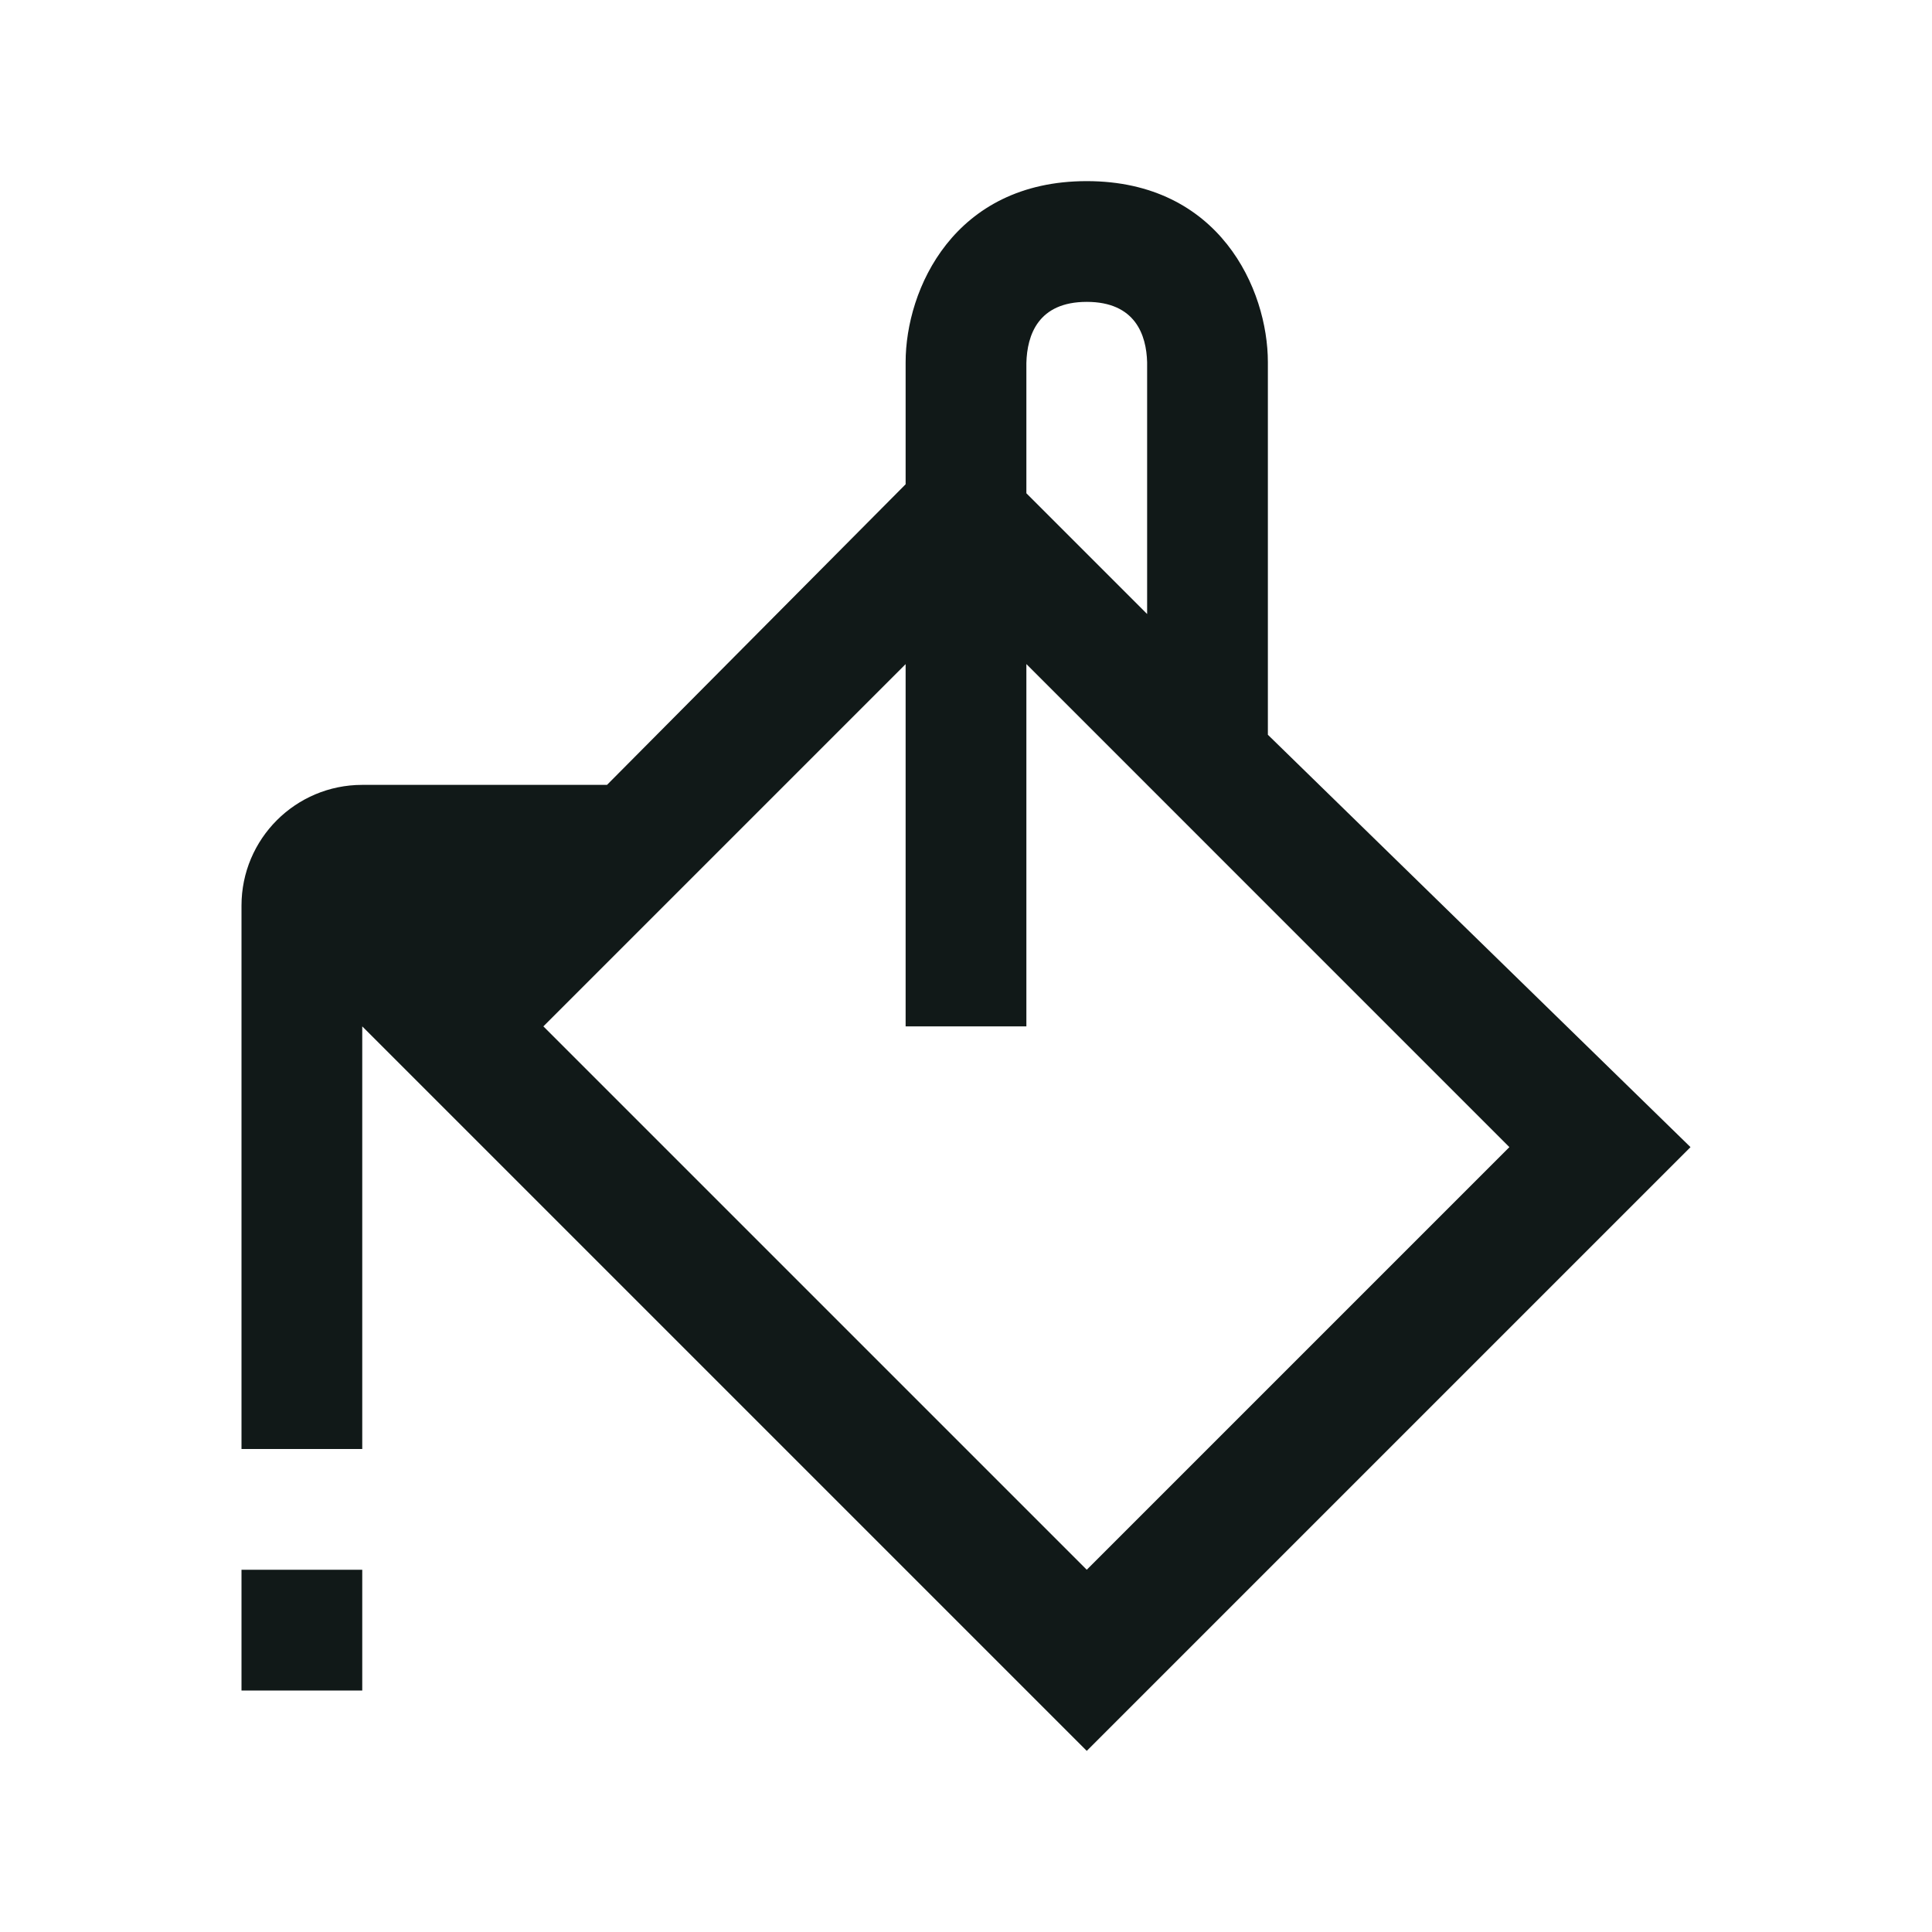 <?xml version="1.0" encoding="utf-8"?><!-- Скачано с сайта svg4.ru / Downloaded from svg4.ru -->
<svg version="1.1" id="Uploaded to svgrepo.com" xmlns="http://www.w3.org/2000/svg" xmlns:xlink="http://www.w3.org/1999/xlink" 
	 width="800px" height="800px" viewBox="0 0 32 32" xml:space="preserve">
<style type="text/css">
	.linesandangles_een{fill:#111918;}
</style>
<path class="linesandangles_een" d="M21,12.17V6c0-1.206-0.799-3-3-3s-3,1.794-3,3v2.021L10.054,13H6c-1.105,0-2,0.895-2,2v9h2v-7
	l12,12l10-10L21,12.17z M18,5c0.806,0,0.988,0.55,1,1v4.17l-2-2V6.012C17.012,5.55,17.194,5,18,5z M18,26l-9-9l6-6v6h2v-6.001L25,19
	L18,26z M4,26h2v2H4V26z"/>
</svg>
